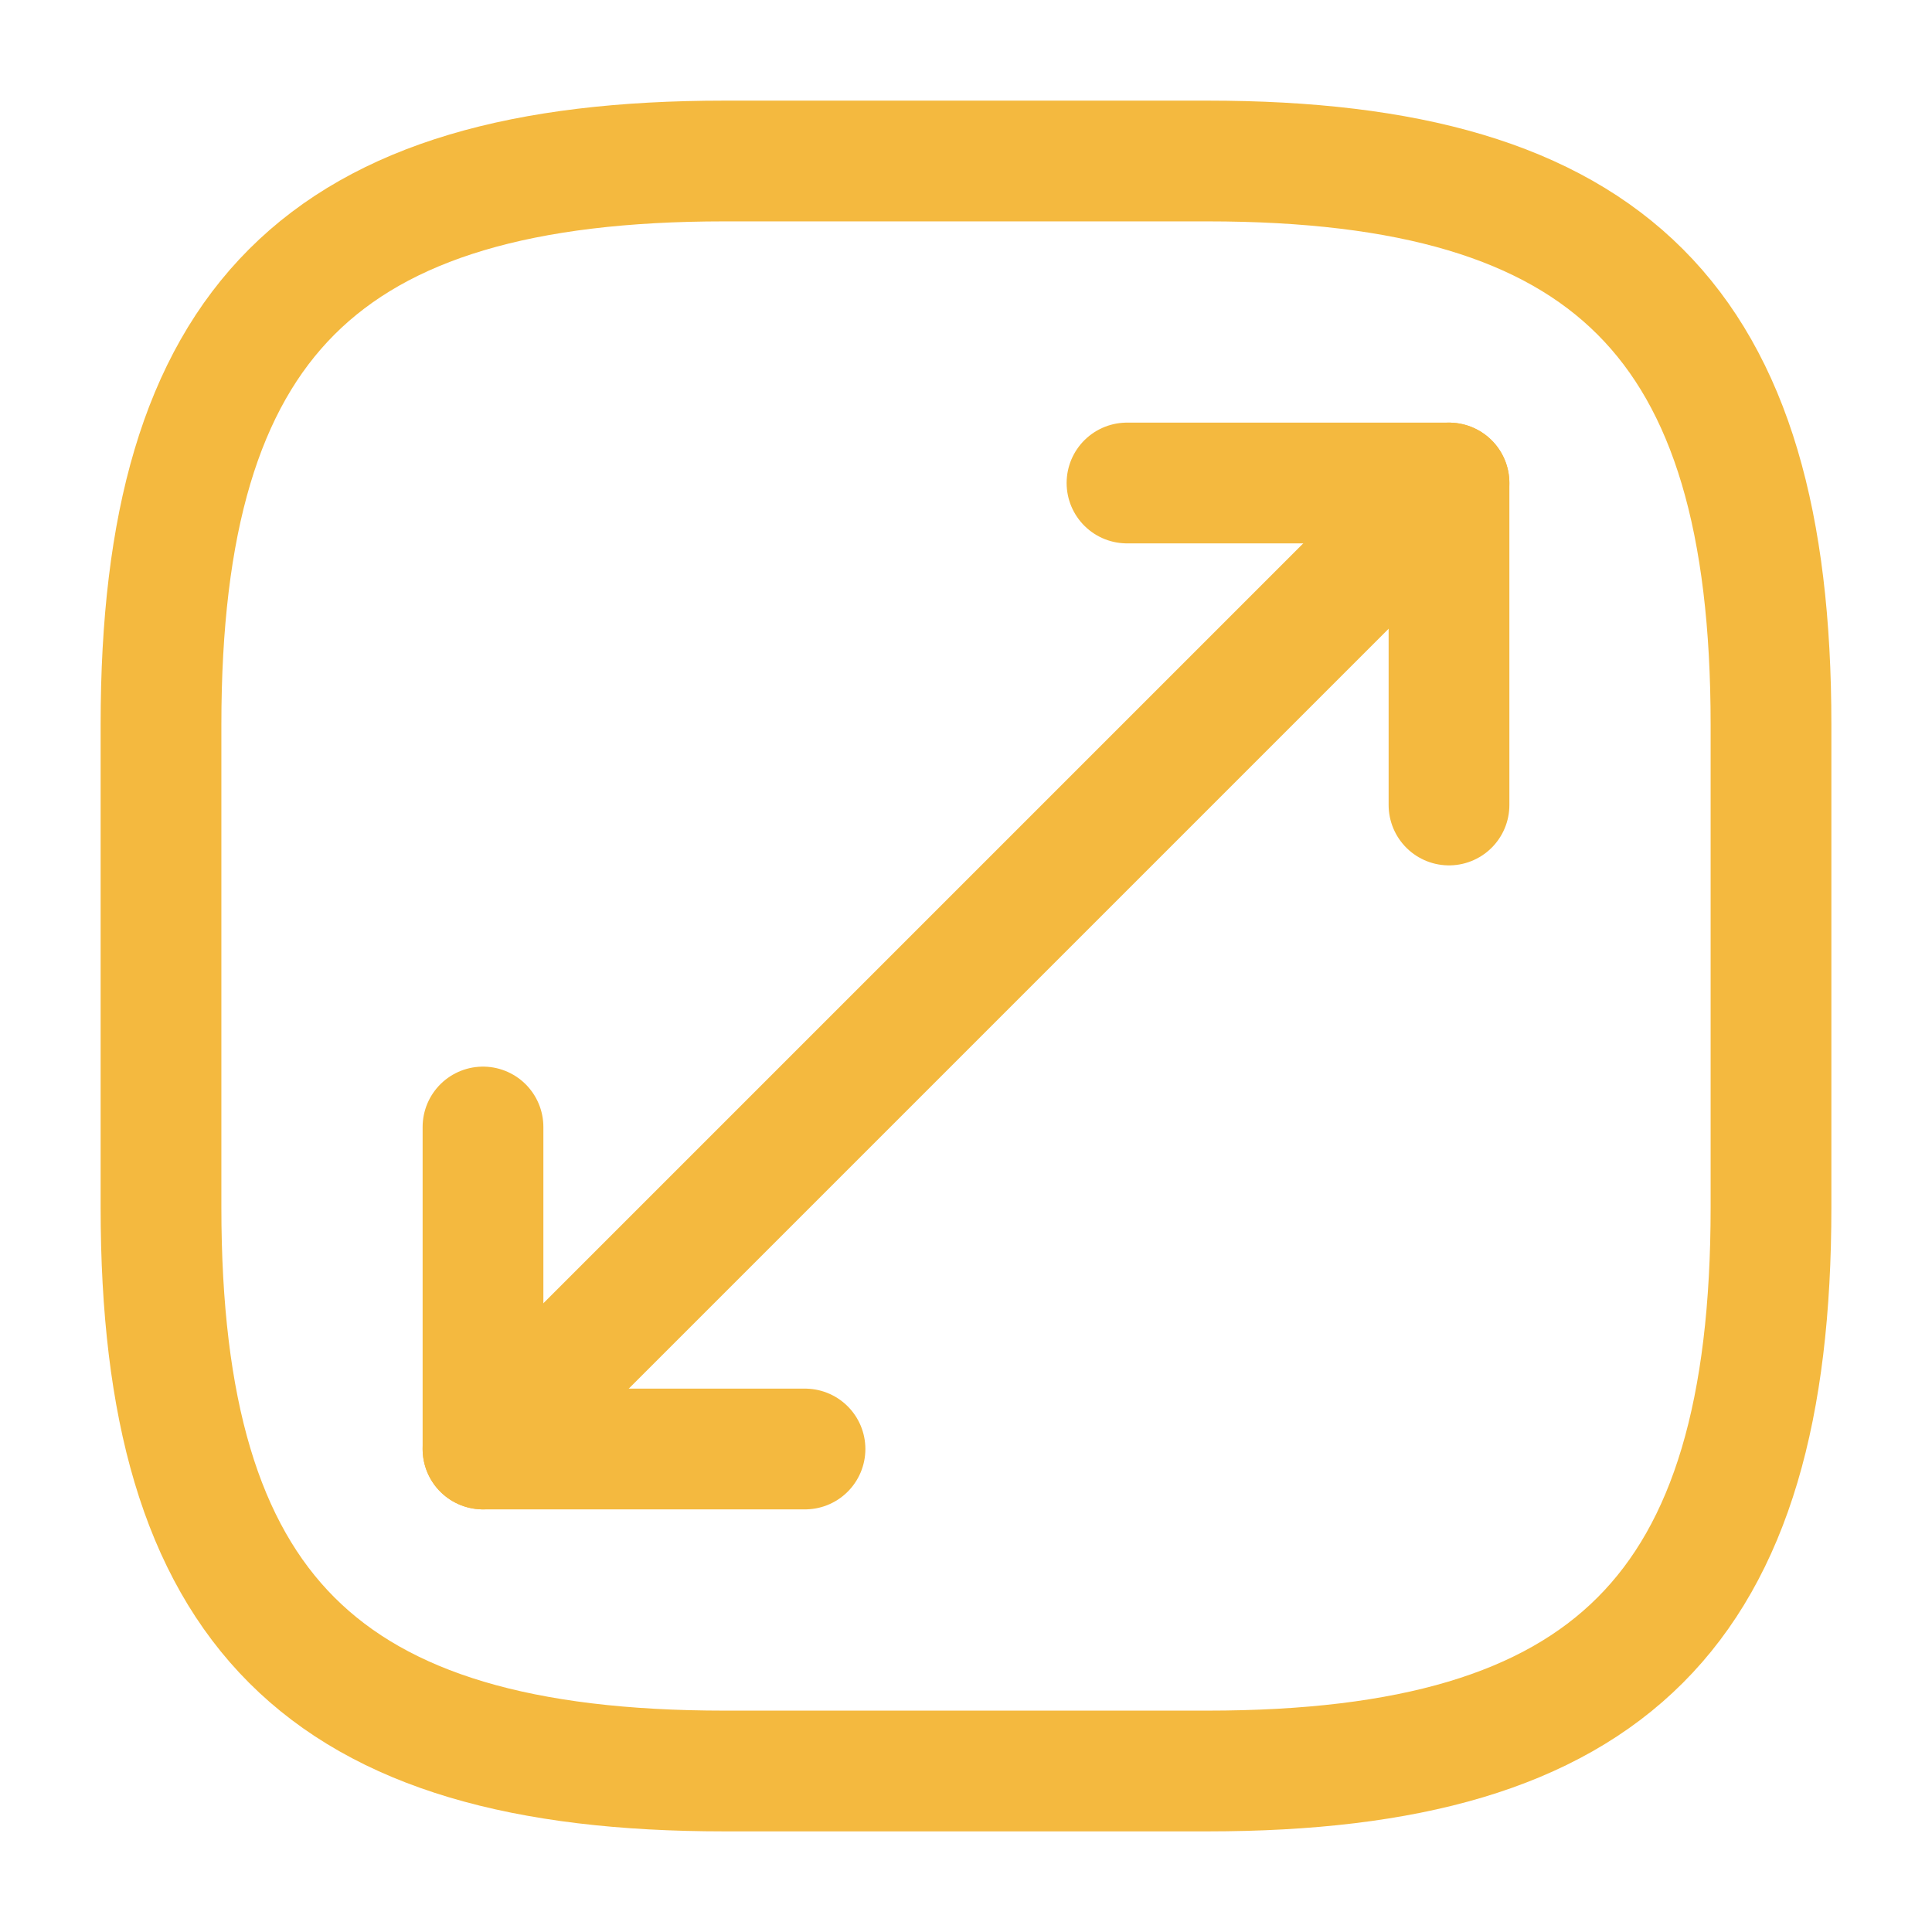 <svg width="24" height="24" viewBox="0 0 24 24" fill="none" xmlns="http://www.w3.org/2000/svg">
<path d="M9 22H15C20 22 22 20 22 15V9C22 4 20 2 15 2H9C4 2 2 4 2 9V15C2 20 4 22 9 22Z" stroke="#F4B93F" stroke-width="1.5" stroke-linecap="round" stroke-linejoin="round"/>
<path d="M18 6L6 18" stroke="#F4B93F" stroke-width="1.5" stroke-linecap="round" stroke-linejoin="round"/>
<path d="M18 10V6H14" stroke="#F4B93F" stroke-width="1.5" stroke-linecap="round" stroke-linejoin="round"/>
<path d="M6 14V18H10" stroke="#F4B93F" stroke-width="1.5" stroke-linecap="round" stroke-linejoin="round"/>
</svg>
